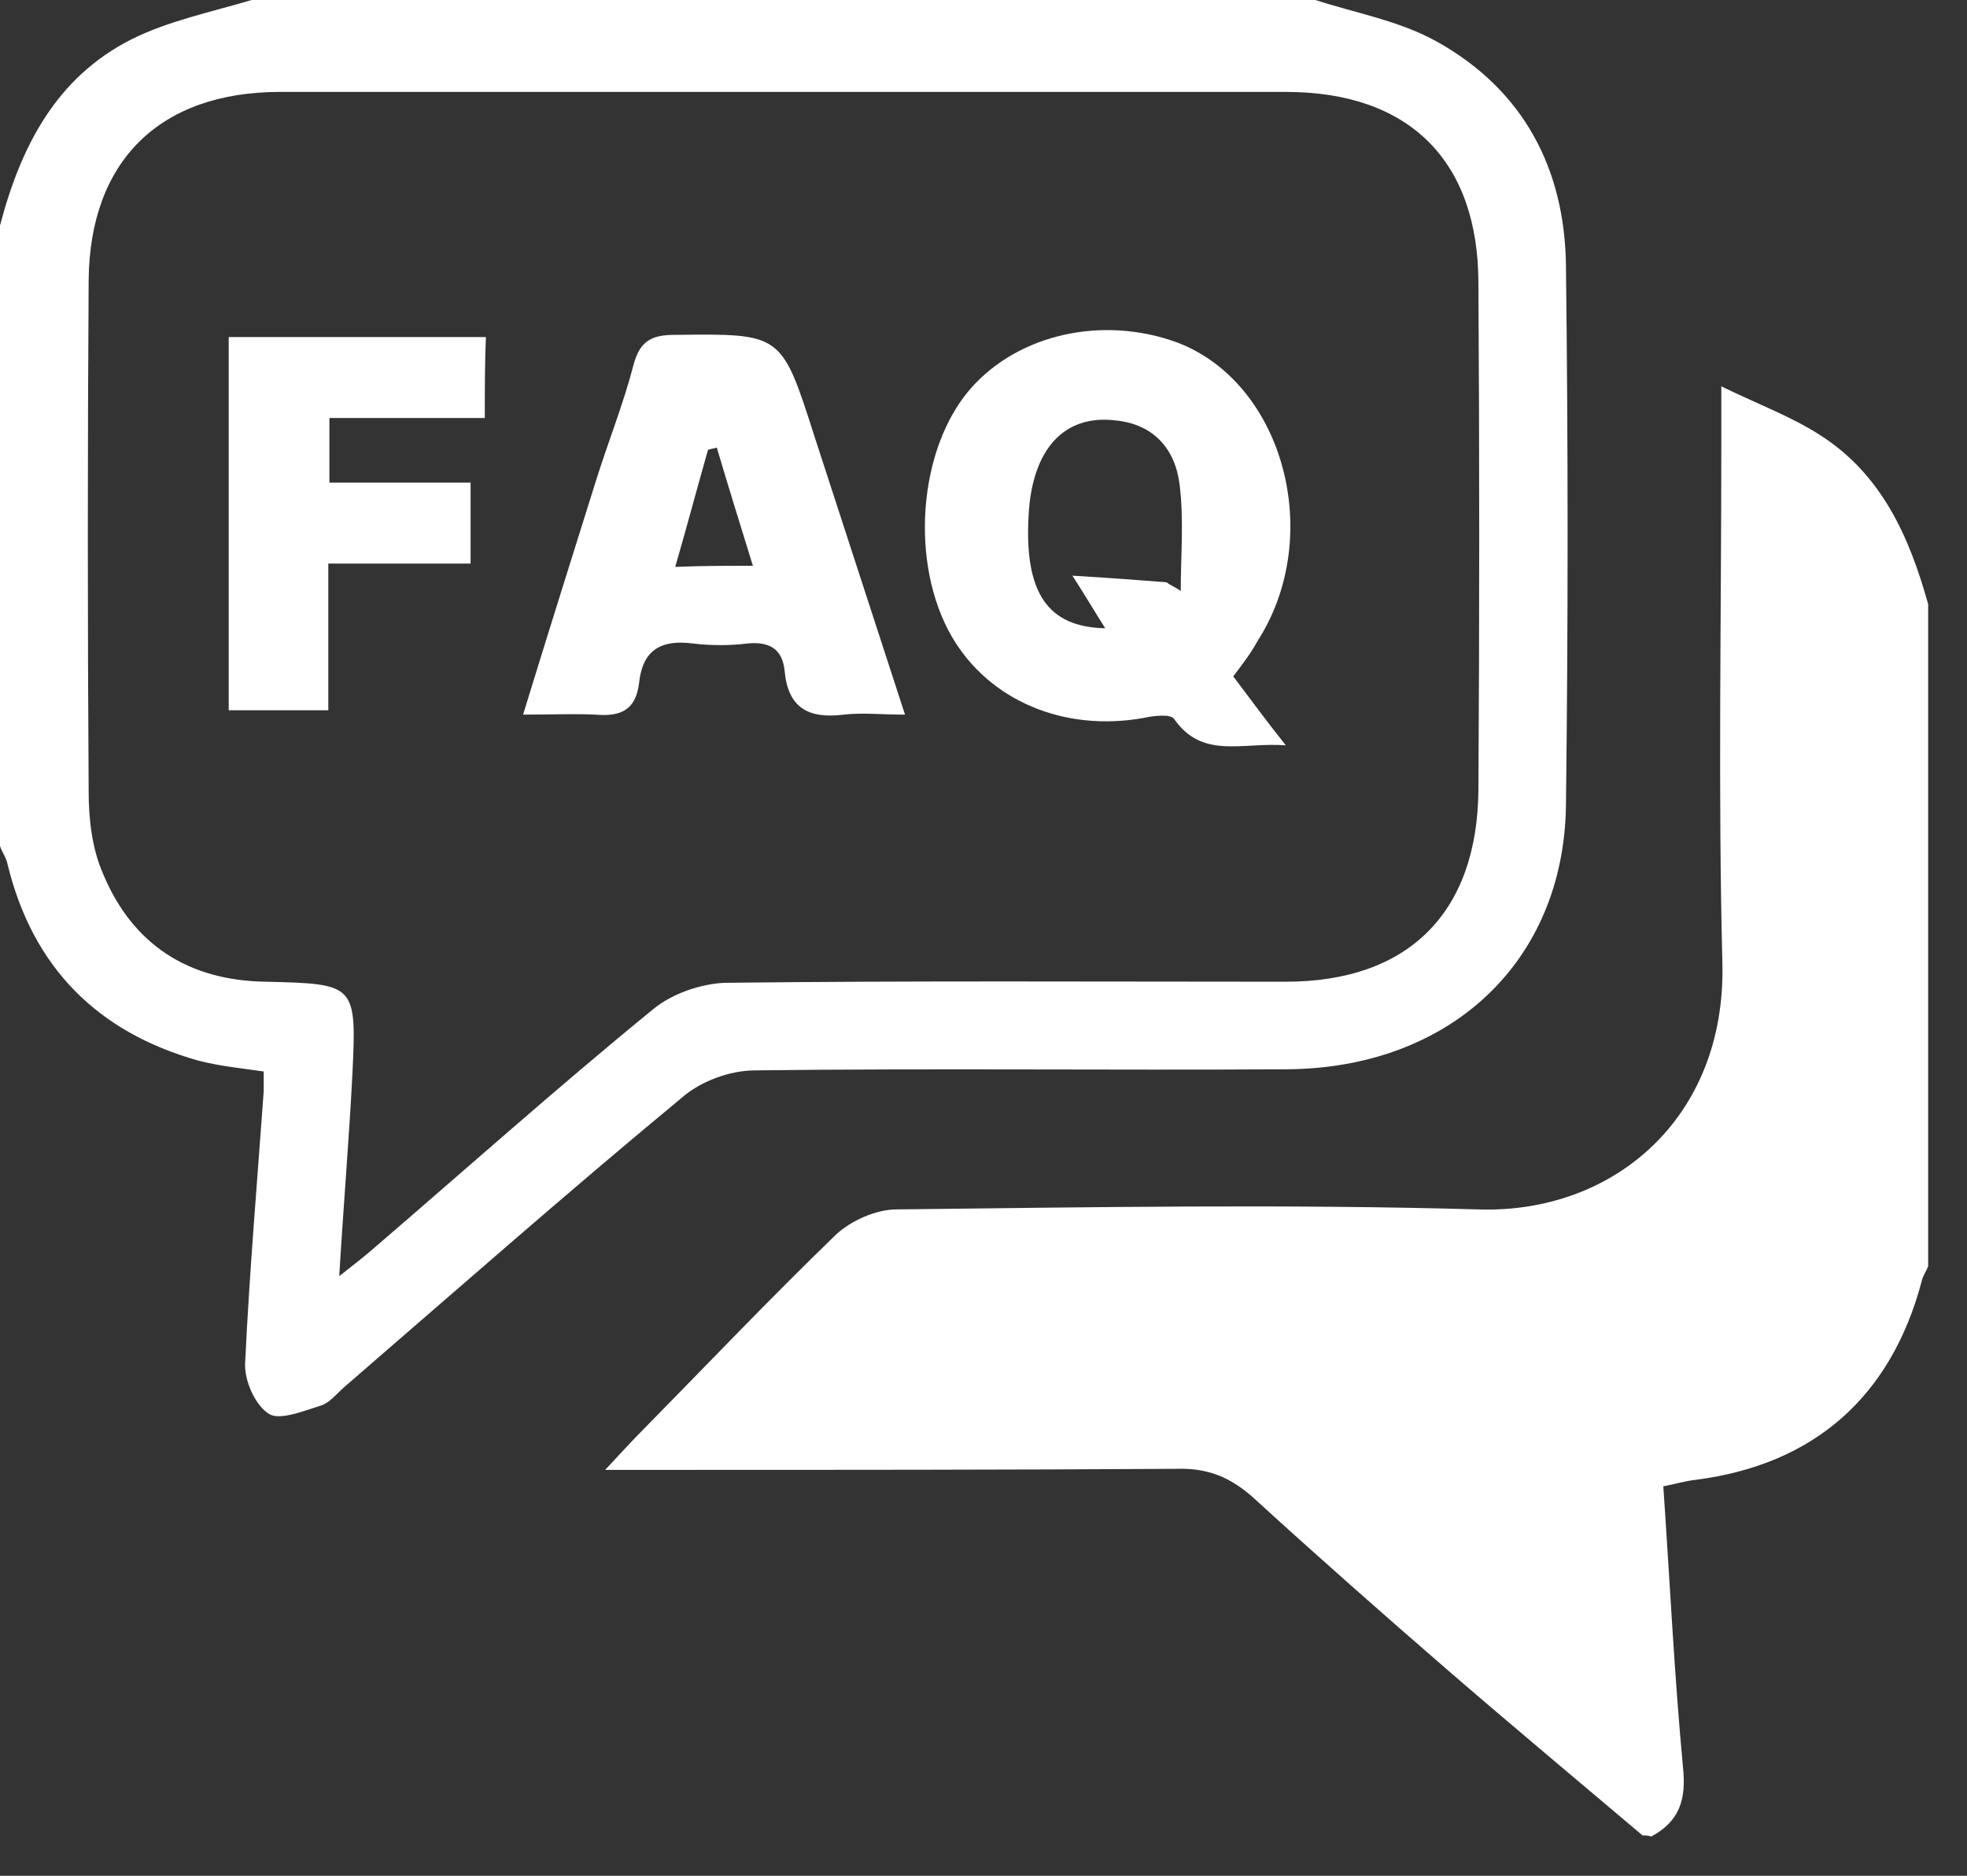 <?xml version="1.0" encoding="UTF-8"?>
<svg xmlns="http://www.w3.org/2000/svg" width="43" height="41" viewBox="0 0 43 41" fill="none">
  <rect x="0" y="0" width="43" height="41" fill="#333333" stroke="none"/>
  <path d="M35.907 40.118C34.495 38.922 33.06 37.726 31.649 36.506C30.213 35.262 28.802 34.018 27.414 32.75C26.912 32.296 26.41 32.081 25.716 32.105C21.96 32.128 18.204 32.128 14.449 32.128C14.114 32.128 13.803 32.128 13.229 32.128C13.587 31.746 13.803 31.506 14.018 31.291C15.429 29.856 16.817 28.396 18.276 26.985C18.611 26.674 19.161 26.435 19.592 26.435C23.826 26.387 28.084 26.315 32.319 26.435C35.261 26.531 37.725 24.449 37.653 21.076C37.557 17.297 37.629 13.517 37.629 9.737C37.629 9.402 37.629 9.067 37.629 8.445C38.467 8.852 39.184 9.115 39.806 9.522C41.146 10.383 41.744 11.747 42.151 13.206C42.151 18.038 42.151 22.846 42.151 27.679C42.103 27.798 42.031 27.894 42.007 28.014C41.337 30.526 39.663 32.009 37.079 32.344C36.84 32.368 36.624 32.439 36.361 32.487C36.505 34.569 36.601 36.602 36.792 38.635C36.864 39.329 36.72 39.807 36.098 40.142C36.026 40.118 35.979 40.118 35.907 40.118Z" fill="white"></path>
  <path d="M28.755 0C29.64 0.287 30.597 0.455 31.41 0.909C33.3 1.962 34.209 3.684 34.233 5.813C34.281 9.736 34.281 13.684 34.233 17.607C34.185 21.028 31.697 23.348 28.133 23.372C24.257 23.396 20.382 23.348 16.506 23.396C15.956 23.396 15.31 23.635 14.904 23.994C12.416 26.051 10 28.18 7.536 30.309C7.368 30.453 7.225 30.645 7.033 30.716C6.65 30.836 6.124 31.051 5.885 30.908C5.574 30.716 5.335 30.166 5.359 29.783C5.454 27.798 5.622 25.836 5.765 23.851C5.765 23.731 5.765 23.611 5.765 23.42C5.263 23.348 4.784 23.3 4.33 23.181C2.129 22.559 0.718 21.147 0.167 18.899C0.144 18.755 0.048 18.636 0 18.492C0 13.971 0 9.449 0 4.928C0.455 3.206 1.22 1.698 2.871 0.861C3.684 0.455 4.617 0.263 5.502 0C13.253 0 21.004 0 28.755 0ZM7.416 27.893C7.751 27.63 7.966 27.463 8.158 27.295C10.191 25.549 12.2 23.755 14.282 22.056C14.688 21.721 15.31 21.506 15.837 21.482C19.927 21.434 24.018 21.458 28.109 21.458C30.788 21.458 32.295 19.951 32.319 17.272C32.343 13.588 32.343 9.88 32.319 6.196C32.319 3.517 30.812 2.009 28.109 2.009C20.788 2.009 13.468 2.009 6.124 2.009C3.493 2.009 1.962 3.517 1.938 6.124C1.914 9.856 1.914 13.564 1.938 17.296C1.938 17.894 2.009 18.54 2.249 19.09C2.895 20.645 4.115 21.434 5.813 21.458C7.775 21.506 7.799 21.506 7.703 23.492C7.631 24.903 7.512 26.291 7.416 27.893Z" fill="white"></path>
  <path d="M26.96 14.784C27.319 15.262 27.654 15.717 28.108 16.291C27.151 16.219 26.29 16.602 25.668 15.717C25.596 15.598 25.214 15.645 24.998 15.693C23.252 16.004 21.625 15.31 20.812 13.923C19.879 12.32 20.07 9.808 21.219 8.493C22.271 7.296 24.113 6.89 25.74 7.488C28.06 8.373 28.969 11.722 27.486 14.019C27.343 14.282 27.175 14.497 26.96 14.784ZM25.501 12.727C25.596 12.799 25.716 12.846 25.812 12.918C25.812 12.153 25.883 11.363 25.788 10.598C25.692 9.808 25.214 9.258 24.352 9.186C23.252 9.067 22.558 9.832 22.486 11.268C22.391 12.942 22.893 13.708 24.161 13.732C23.946 13.397 23.754 13.062 23.443 12.583C24.257 12.631 24.879 12.679 25.501 12.727Z" fill="white"></path>
  <path d="M11.435 15.62C11.986 13.826 12.512 12.152 13.038 10.477C13.302 9.64 13.636 8.803 13.852 7.965C13.995 7.439 14.258 7.319 14.761 7.319C17.081 7.295 17.081 7.272 17.799 9.52C18.445 11.506 19.091 13.491 19.784 15.62C19.258 15.62 18.852 15.573 18.445 15.62C17.679 15.716 17.225 15.477 17.153 14.664C17.105 14.185 16.818 14.018 16.34 14.065C15.957 14.113 15.55 14.113 15.143 14.065C14.426 13.97 14.043 14.233 13.971 14.927C13.899 15.525 13.565 15.668 13.014 15.62C12.536 15.597 12.057 15.62 11.435 15.62ZM16.459 12.367C16.172 11.434 15.909 10.597 15.67 9.783C15.598 9.807 15.55 9.807 15.478 9.831C15.239 10.668 15.024 11.482 14.761 12.391C15.359 12.367 15.813 12.367 16.459 12.367Z" fill="white"></path>
  <path d="M10.598 9.137C9.426 9.137 8.349 9.137 7.201 9.137C7.201 9.616 7.201 10.023 7.201 10.549C8.206 10.549 9.21 10.549 10.287 10.549C10.287 11.171 10.287 11.673 10.287 12.319C9.258 12.319 8.253 12.319 7.177 12.319C7.177 13.444 7.177 14.448 7.177 15.525C6.435 15.525 5.742 15.525 5 15.525C5 12.845 5 10.142 5 7.367C6.842 7.367 8.708 7.367 10.622 7.367C10.598 7.965 10.598 8.515 10.598 9.137Z" fill="white"></path>
</svg>
